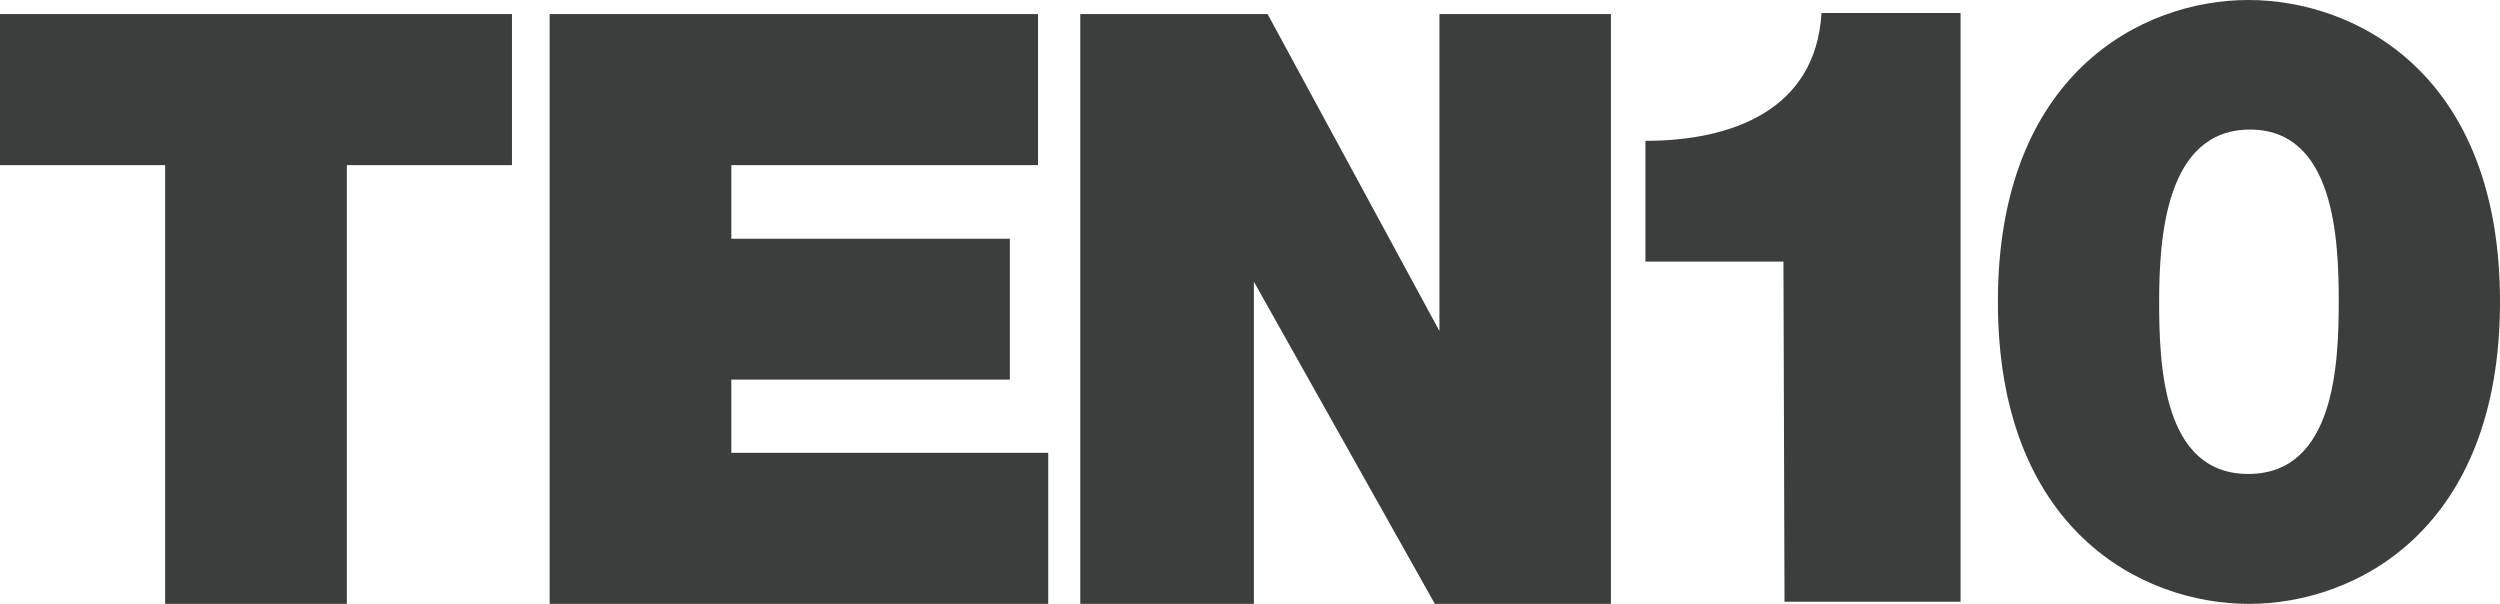 <svg xmlns="http://www.w3.org/2000/svg" viewBox="0 0 71 17.15"><defs><style>.cls-1{fill:#3c3d3d;}</style></defs><title>logo</title><g id="レイヤー_2" data-name="レイヤー 2"><g id="レイヤー_1-2" data-name="レイヤー 1"><path class="cls-1" d="M50.65,7.43H46.73V4c2.43,0,4.84-.86,5-3.63h3.95V17.09h-5Z"/><path class="cls-1" d="M63.85,0C66.91,0,71,2.1,71,8.57s-4.09,8.58-7.13,8.58-7.13-2.1-7.13-8.58S60.84,0,63.85,0Zm0,13.46c2.45,0,2.57-3.11,2.57-4.89S66.3,3.68,63.9,3.68s-2.58,3.09-2.58,4.89S61.42,13.46,63.85,13.46Z"/><path class="cls-1" d="M4.69,4.69H0V.4H14.54V4.69H9.85V17.15H4.69Z"/><path class="cls-1" d="M15.61.4H29.48V4.69H20.77V6.78h7.91v4H20.77v2.08h9v4.3H15.61Z"/><path class="cls-1" d="M30.68.4H36l4.88,9h0V.4h4.87V17.15h-5L35.61,8h0v9.15H30.68Z"/></g></g></svg>